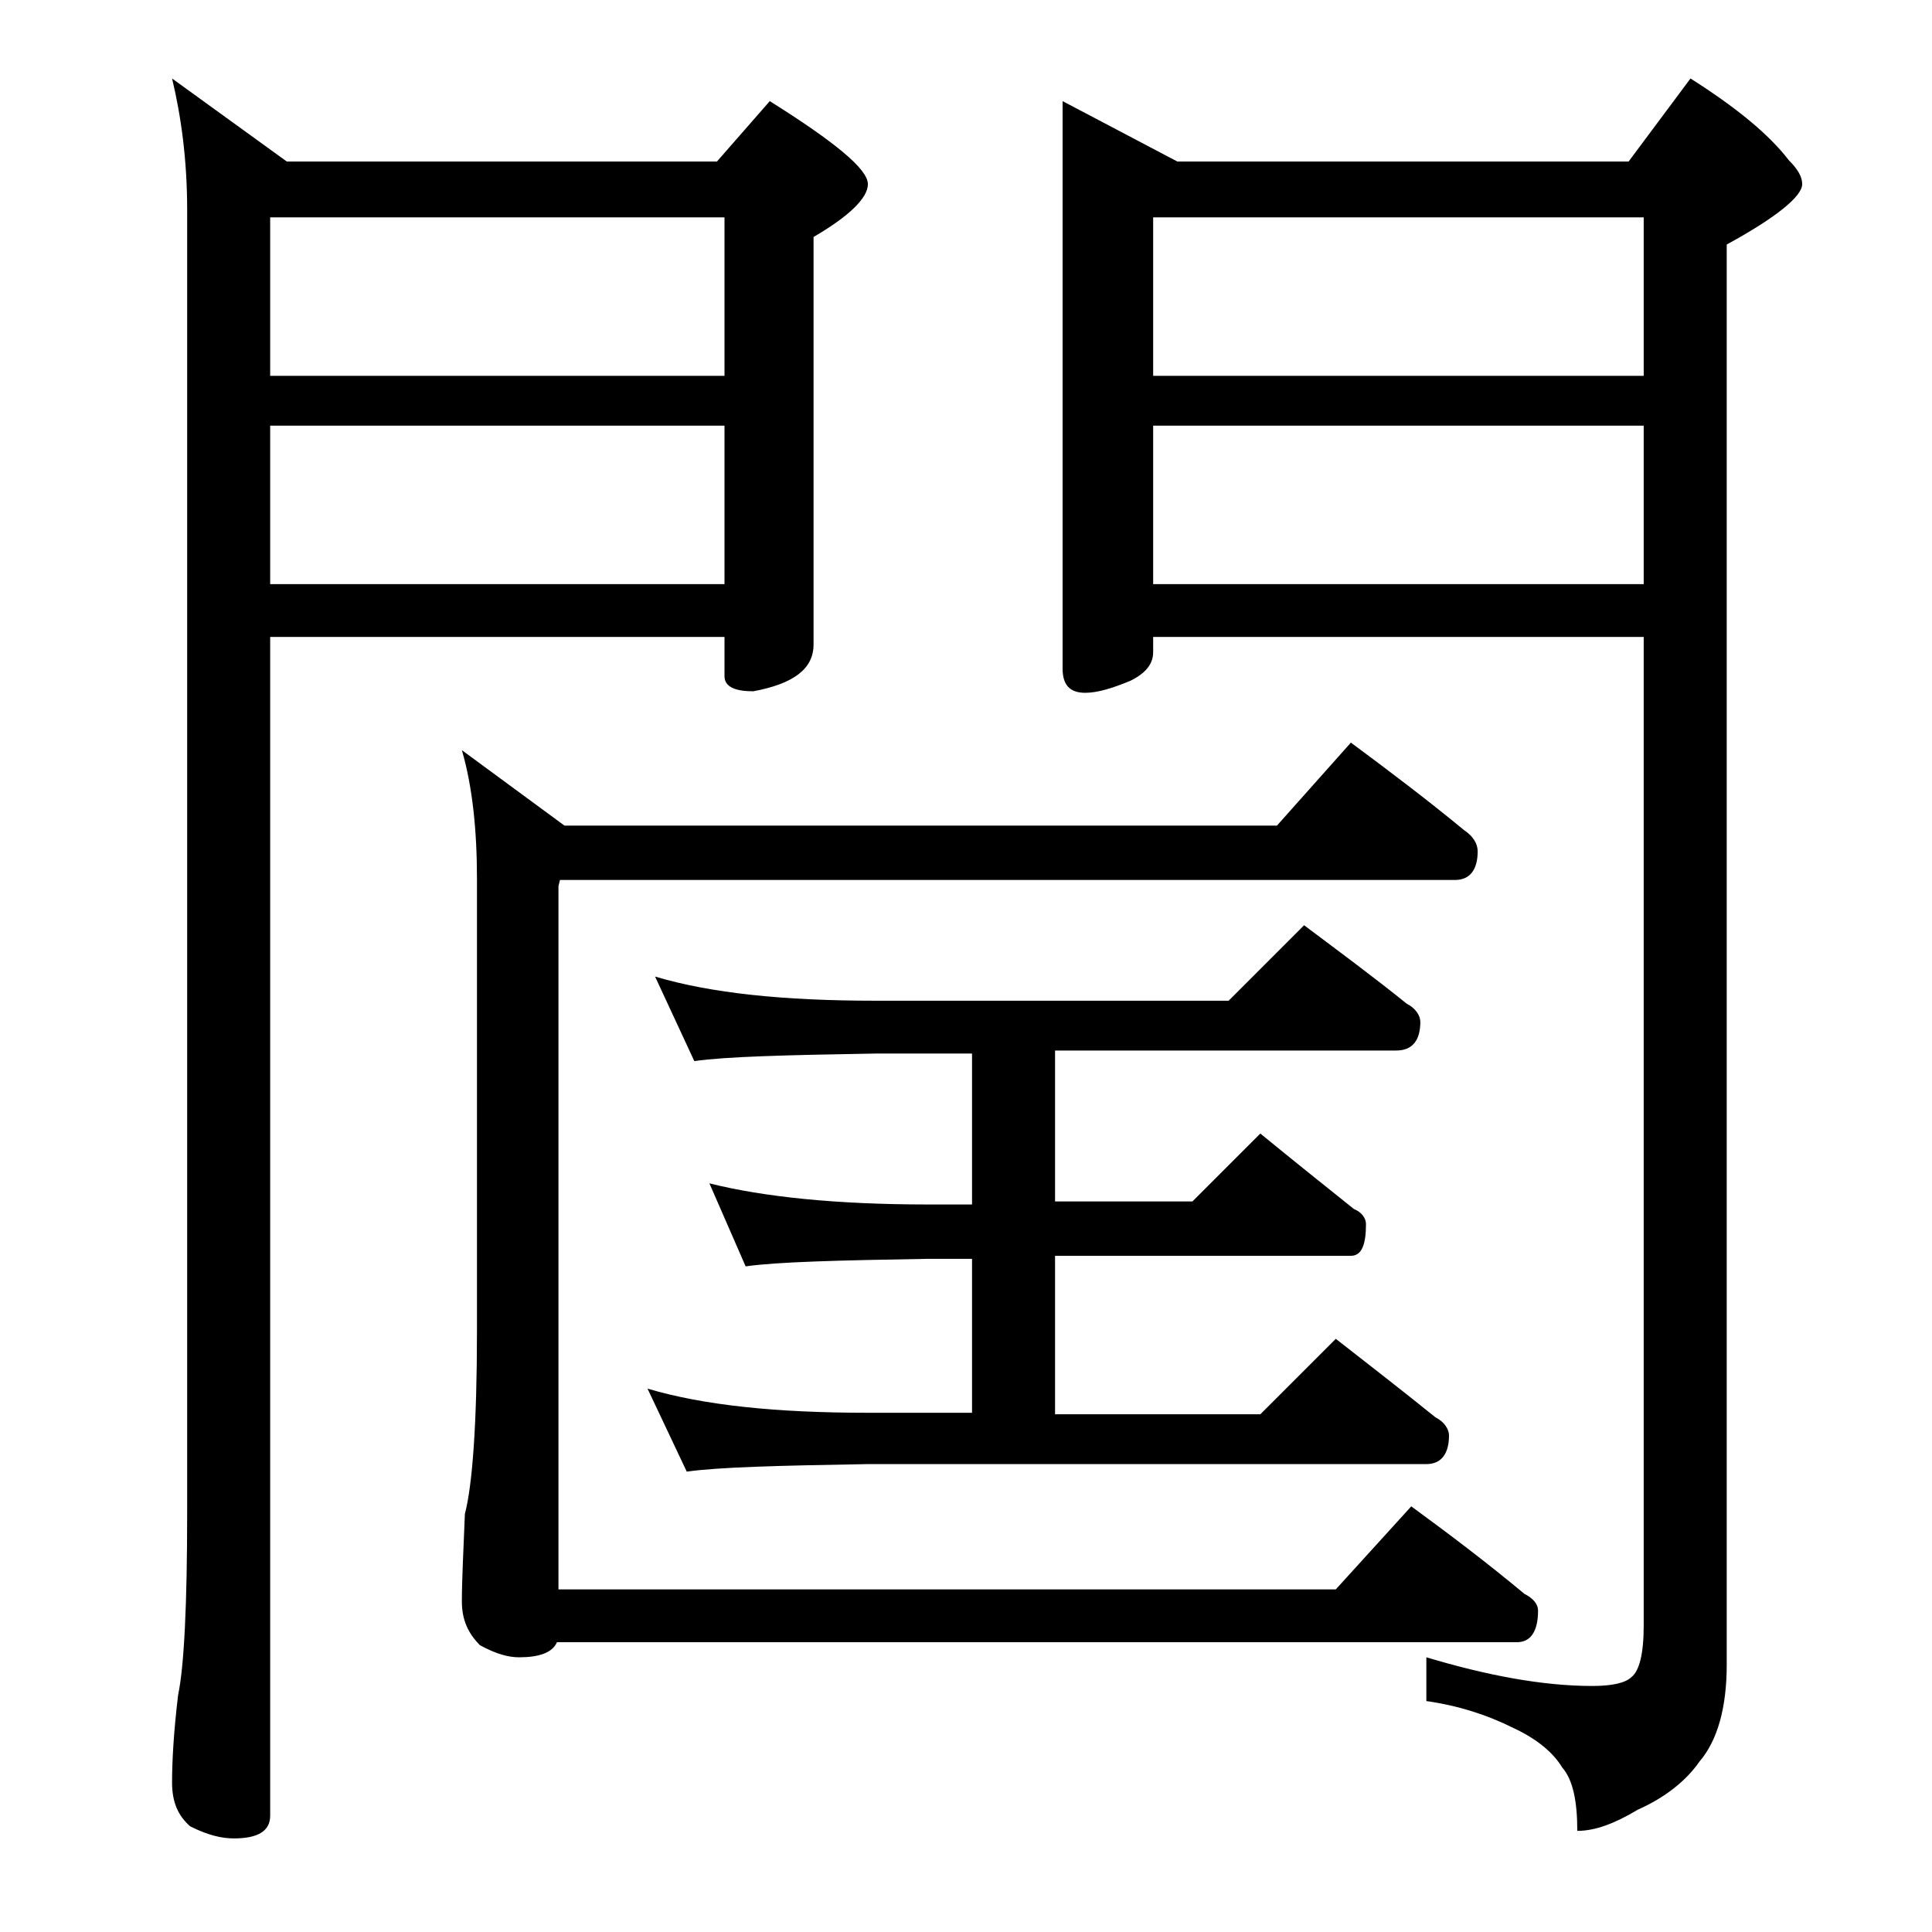 <?xml version="1.0" encoding="utf-8"?>
<!-- Generator: Adobe Illustrator 18.0.0, SVG Export Plug-In . SVG Version: 6.00 Build 0)  -->
<!DOCTYPE svg PUBLIC "-//W3C//DTD SVG 1.1//EN" "http://www.w3.org/Graphics/SVG/1.1/DTD/svg11.dtd">
<svg version="1.1" id="Layer_1" xmlns="http://www.w3.org/2000/svg" xmlns:xlink="http://www.w3.org/1999/xlink" x="0px" y="0px"
	 viewBox="0 0 128 128" enable-background="new 0 0 128 128" xml:space="preserve">
<path d="M11.4,5.2l7.6,5.5h28.5l3.5-4c4.3,2.7,6.5,4.5,6.5,5.5c0,0.9-1.2,2.1-3.6,3.5v27c0,1.6-1.3,2.6-4,3.1c-1.2,0-1.9-0.3-1.9-1
	v-2.6H17.9v78.1c0,1-0.8,1.5-2.4,1.5c-0.8,0-1.7-0.2-2.9-0.8c-0.8-0.7-1.2-1.6-1.2-2.9c0-1.4,0.1-3.3,0.4-5.8
	c0.4-1.9,0.6-6,0.6-12.1V13.9C12.4,10.6,12,7.7,11.4,5.2z M17.9,24.9H48V14.4H17.9V24.9z M17.9,38.7H48V28.2H17.9V38.7z M89.5,49.2
	c2.7,2,5.2,3.9,7.5,5.8c0.6,0.4,0.9,0.9,0.9,1.4c0,1.2-0.5,1.9-1.5,1.9H37.1L37,58.7v46.6h51.5l5-5.5c2.6,1.9,5.1,3.8,7.5,5.8
	c0.6,0.3,0.9,0.7,0.9,1.1c0,1.4-0.5,2.1-1.4,2.1H36.9c-0.3,0.7-1.2,1-2.5,1c-0.7,0-1.5-0.2-2.6-0.8c-0.8-0.8-1.2-1.7-1.2-2.9
	c0-1.4,0.1-3.3,0.2-5.8c0.5-1.9,0.8-6,0.8-12.1V58.2c0-3.2-0.3-6.1-1-8.5l6.8,5h47.2L89.5,49.2z M43.4,64.7
	c3.7,1.1,8.5,1.6,14.6,1.6h23.4l5-5c2.4,1.8,4.7,3.5,6.8,5.2c0.6,0.3,0.9,0.8,0.9,1.2c0,1.2-0.5,1.9-1.6,1.9H69.9v10H79l4.5-4.5
	c2.2,1.8,4.2,3.4,6.2,5c0.5,0.2,0.8,0.6,0.8,1c0,1.4-0.3,2.1-1,2.1H69.9v10.5h13.6l5-5c2.3,1.8,4.5,3.5,6.6,5.2
	c0.6,0.3,0.9,0.8,0.9,1.2c0,1.2-0.5,1.9-1.5,1.9h-37c-5.9,0.1-9.9,0.2-12,0.5l-2.6-5.5c3.7,1.1,8.5,1.6,14.6,1.6h6.9V83.4h-2.9
	c-5.9,0.1-10,0.2-12.1,0.5L47,78.4c3.6,0.9,8.4,1.4,14.5,1.4h2.9v-10H58c-5.9,0.1-9.9,0.2-12,0.5L43.4,64.7z M70.4,6.7l7.6,4h29.9
	l4.1-5.5c3,1.9,5.2,3.7,6.5,5.4c0.6,0.6,0.9,1.1,0.9,1.6c0,0.8-1.7,2.2-5,4v94.1c0,2.8-0.6,5-1.8,6.4c-0.9,1.3-2.3,2.4-4.1,3.2
	c-1.5,0.9-2.8,1.4-4,1.4c0-2-0.3-3.4-1-4.2c-0.6-1-1.7-1.9-3.2-2.6c-1.8-0.9-3.7-1.5-5.8-1.8v-2.9c4,1.2,7.7,1.9,11,1.9
	c1.3,0,2.2-0.2,2.6-0.6c0.5-0.4,0.8-1.5,0.8-3.4V42.2H76.4v1c0,0.8-0.5,1.4-1.5,1.9c-1.2,0.5-2.2,0.8-3,0.8c-1,0-1.5-0.5-1.5-1.6
	V6.7z M76.4,24.9h32.5V14.4H76.4V24.9z M76.4,38.7h32.5V28.2H76.4V38.7z"/>
</svg>
